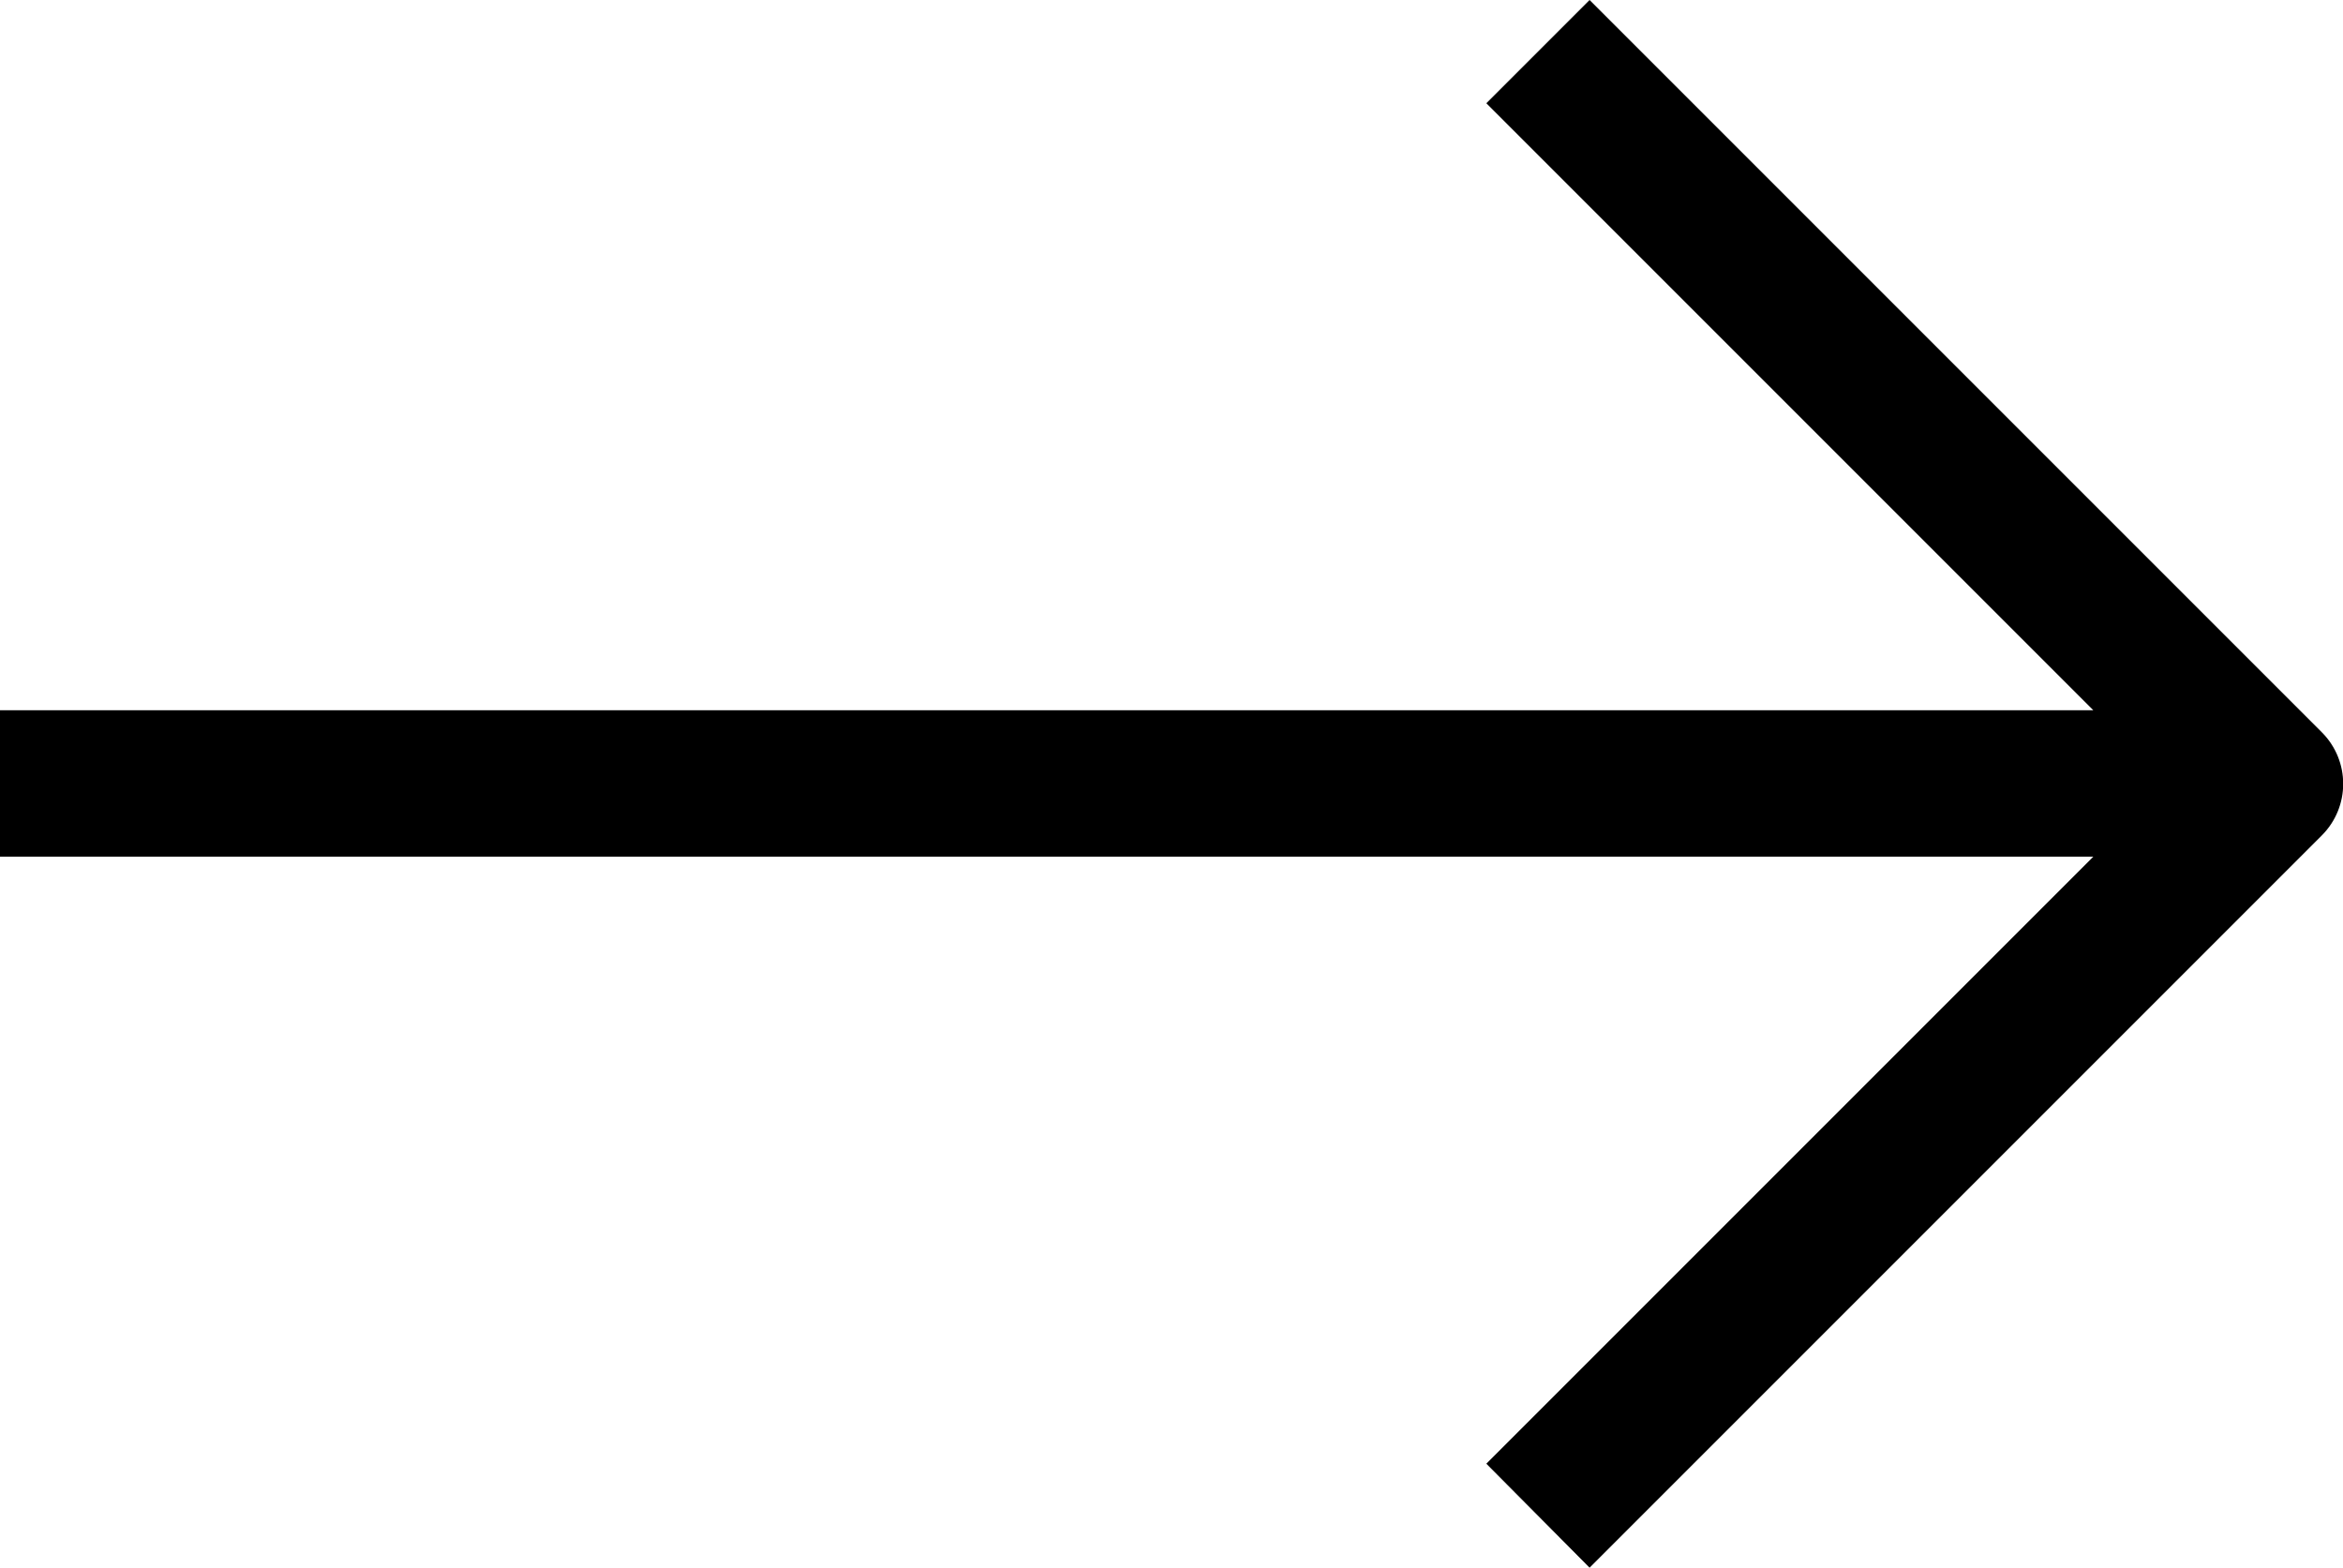 <svg xmlns="http://www.w3.org/2000/svg" id="uuid-1225ffcd-1f1c-4a17-a618-17ed3f7b3302" viewBox="0 0 32 21.41"><g id="uuid-11e911f1-5db4-4604-9aa9-26b63ab53f35"><path d="M0,11.7h28.59l-8.29,8.29,1.41,1.42,10-10c.39-.39.39-1.02,0-1.41L21.71,0l-1.41,1.41,8.29,8.29H0v2Z"></path></g></svg>